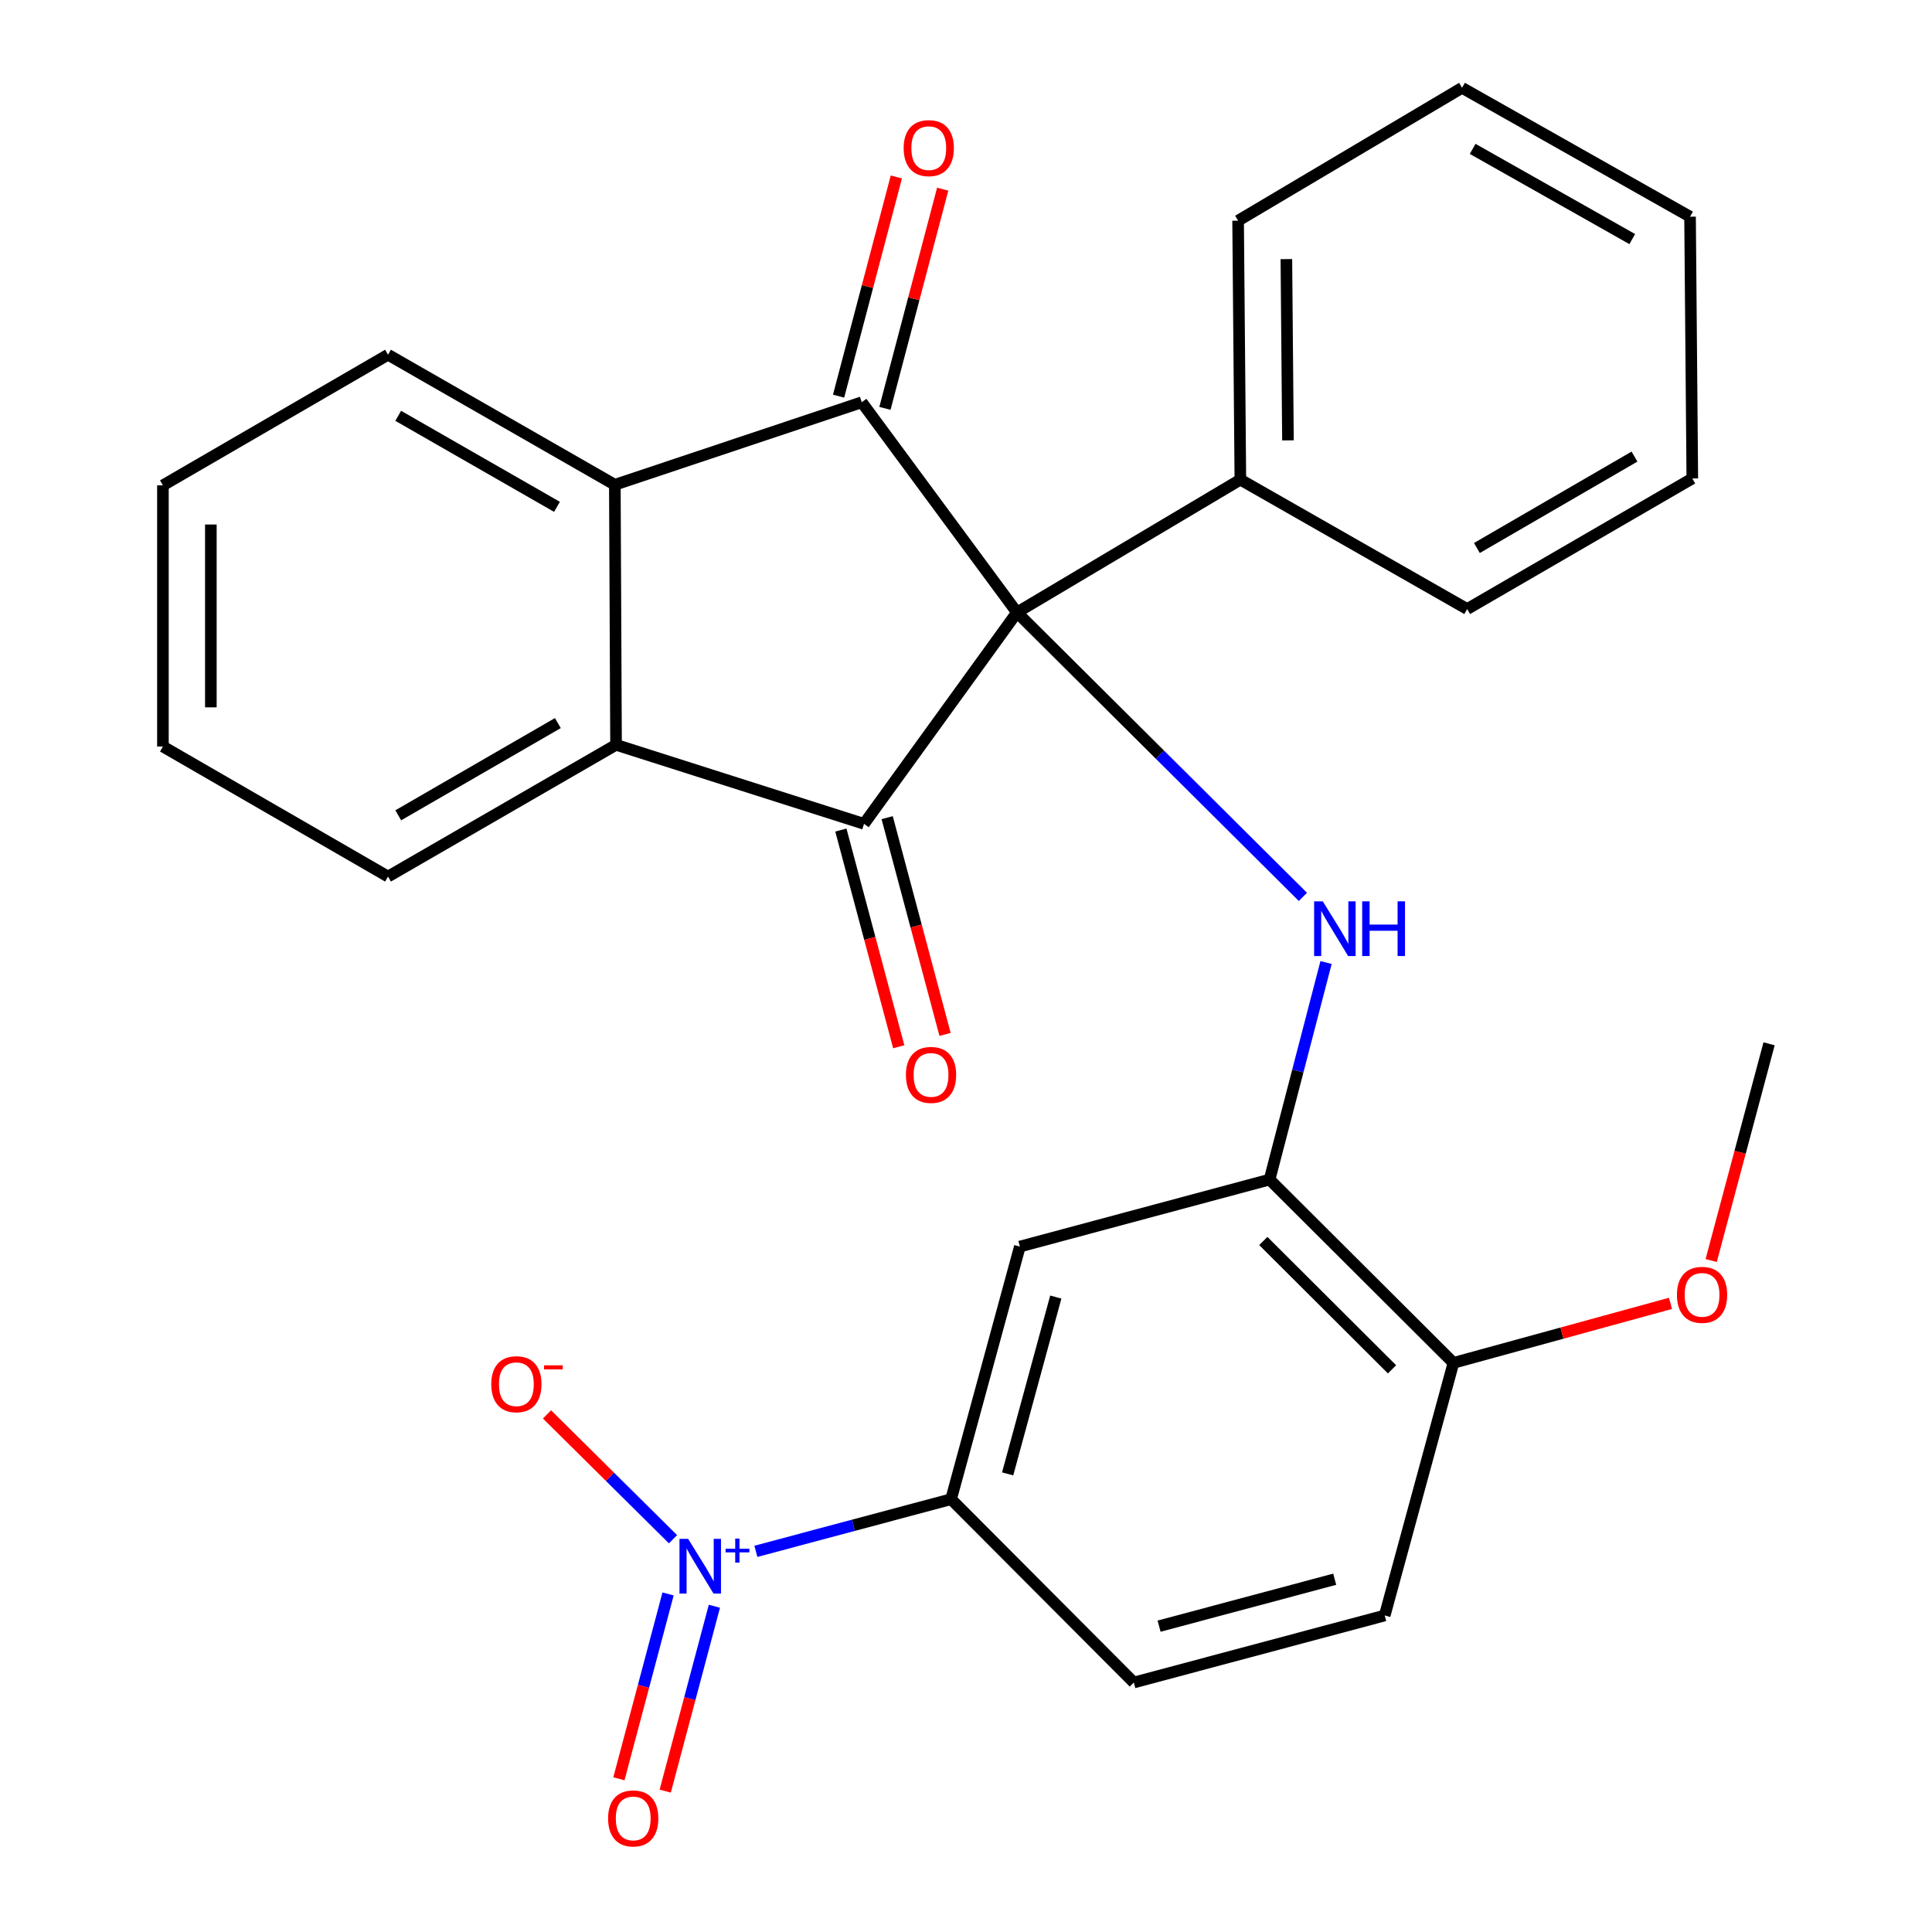 <?xml version='1.0' encoding='iso-8859-1'?>
<svg version='1.1' baseProfile='full'
              xmlns='http://www.w3.org/2000/svg'
                      xmlns:rdkit='http://www.rdkit.org/xml'
                      xmlns:xlink='http://www.w3.org/1999/xlink'
                  xml:space='preserve'
width='1000px' height='1000px' viewBox='0 0 1000 1000'>
<!-- END OF HEADER -->
<rect style='opacity:1.0;fill:#FFFFFF;stroke:none' width='1000' height='1000' x='0' y='0'> </rect>
<path class='bond-0' d='M 526.379,317.005 L 447.214,426.421' style='fill:none;fill-rule:evenodd;stroke:#000000;stroke-width:6px;stroke-linecap:butt;stroke-linejoin:miter;stroke-opacity:1' />
<path class='bond-1' d='M 526.379,317.005 L 446.043,208.208' style='fill:none;fill-rule:evenodd;stroke:#000000;stroke-width:6px;stroke-linecap:butt;stroke-linejoin:miter;stroke-opacity:1' />
<path class='bond-2' d='M 526.379,317.005 L 600.381,390.616' style='fill:none;fill-rule:evenodd;stroke:#000000;stroke-width:6px;stroke-linecap:butt;stroke-linejoin:miter;stroke-opacity:1' />
<path class='bond-2' d='M 600.381,390.616 L 674.382,464.227' style='fill:none;fill-rule:evenodd;stroke:#0000FF;stroke-width:6px;stroke-linecap:butt;stroke-linejoin:miter;stroke-opacity:1' />
<path class='bond-9' d='M 526.379,317.005 L 642.011,248.259' style='fill:none;fill-rule:evenodd;stroke:#000000;stroke-width:6px;stroke-linecap:butt;stroke-linejoin:miter;stroke-opacity:1' />
<path class='bond-4' d='M 447.214,426.421 L 318.861,385.516' style='fill:none;fill-rule:evenodd;stroke:#000000;stroke-width:6px;stroke-linecap:butt;stroke-linejoin:miter;stroke-opacity:1' />
<path class='bond-12' d='M 435.23,429.622 L 450.214,485.717' style='fill:none;fill-rule:evenodd;stroke:#000000;stroke-width:6px;stroke-linecap:butt;stroke-linejoin:miter;stroke-opacity:1' />
<path class='bond-12' d='M 450.214,485.717 L 465.198,541.811' style='fill:none;fill-rule:evenodd;stroke:#FF0000;stroke-width:6px;stroke-linecap:butt;stroke-linejoin:miter;stroke-opacity:1' />
<path class='bond-12' d='M 459.198,423.22 L 474.182,479.315' style='fill:none;fill-rule:evenodd;stroke:#000000;stroke-width:6px;stroke-linecap:butt;stroke-linejoin:miter;stroke-opacity:1' />
<path class='bond-12' d='M 474.182,479.315 L 489.165,535.409' style='fill:none;fill-rule:evenodd;stroke:#FF0000;stroke-width:6px;stroke-linecap:butt;stroke-linejoin:miter;stroke-opacity:1' />
<path class='bond-5' d='M 446.043,208.208 L 318.241,250.919' style='fill:none;fill-rule:evenodd;stroke:#000000;stroke-width:6px;stroke-linecap:butt;stroke-linejoin:miter;stroke-opacity:1' />
<path class='bond-11' d='M 458.037,211.369 L 472.989,154.641' style='fill:none;fill-rule:evenodd;stroke:#000000;stroke-width:6px;stroke-linecap:butt;stroke-linejoin:miter;stroke-opacity:1' />
<path class='bond-11' d='M 472.989,154.641 L 487.94,97.913' style='fill:none;fill-rule:evenodd;stroke:#FF0000;stroke-width:6px;stroke-linecap:butt;stroke-linejoin:miter;stroke-opacity:1' />
<path class='bond-11' d='M 434.048,205.047 L 449,148.319' style='fill:none;fill-rule:evenodd;stroke:#000000;stroke-width:6px;stroke-linecap:butt;stroke-linejoin:miter;stroke-opacity:1' />
<path class='bond-11' d='M 449,148.319 L 463.951,91.59' style='fill:none;fill-rule:evenodd;stroke:#FF0000;stroke-width:6px;stroke-linecap:butt;stroke-linejoin:miter;stroke-opacity:1' />
<path class='bond-6' d='M 686.366,498.196 L 671.748,554.367' style='fill:none;fill-rule:evenodd;stroke:#0000FF;stroke-width:6px;stroke-linecap:butt;stroke-linejoin:miter;stroke-opacity:1' />
<path class='bond-6' d='M 671.748,554.367 L 657.131,610.537' style='fill:none;fill-rule:evenodd;stroke:#000000;stroke-width:6px;stroke-linecap:butt;stroke-linejoin:miter;stroke-opacity:1' />
<path class='bond-3' d='M 391.245,802.972 L 441.763,789.475' style='fill:none;fill-rule:evenodd;stroke:#0000FF;stroke-width:6px;stroke-linecap:butt;stroke-linejoin:miter;stroke-opacity:1' />
<path class='bond-3' d='M 441.763,789.475 L 492.282,775.978' style='fill:none;fill-rule:evenodd;stroke:#000000;stroke-width:6px;stroke-linecap:butt;stroke-linejoin:miter;stroke-opacity:1' />
<path class='bond-10' d='M 348.351,796.71 L 315.739,764.4' style='fill:none;fill-rule:evenodd;stroke:#0000FF;stroke-width:6px;stroke-linecap:butt;stroke-linejoin:miter;stroke-opacity:1' />
<path class='bond-10' d='M 315.739,764.4 L 283.128,732.091' style='fill:none;fill-rule:evenodd;stroke:#FF0000;stroke-width:6px;stroke-linecap:butt;stroke-linejoin:miter;stroke-opacity:1' />
<path class='bond-13' d='M 345.79,825.016 L 333.069,872.859' style='fill:none;fill-rule:evenodd;stroke:#0000FF;stroke-width:6px;stroke-linecap:butt;stroke-linejoin:miter;stroke-opacity:1' />
<path class='bond-13' d='M 333.069,872.859 L 320.347,920.701' style='fill:none;fill-rule:evenodd;stroke:#FF0000;stroke-width:6px;stroke-linecap:butt;stroke-linejoin:miter;stroke-opacity:1' />
<path class='bond-13' d='M 369.765,831.39 L 357.044,879.233' style='fill:none;fill-rule:evenodd;stroke:#0000FF;stroke-width:6px;stroke-linecap:butt;stroke-linejoin:miter;stroke-opacity:1' />
<path class='bond-13' d='M 357.044,879.233 L 344.322,927.076' style='fill:none;fill-rule:evenodd;stroke:#FF0000;stroke-width:6px;stroke-linecap:butt;stroke-linejoin:miter;stroke-opacity:1' />
<path class='bond-17' d='M 318.861,385.516 L 200.844,453.71' style='fill:none;fill-rule:evenodd;stroke:#000000;stroke-width:6px;stroke-linecap:butt;stroke-linejoin:miter;stroke-opacity:1' />
<path class='bond-17' d='M 288.747,374.265 L 206.135,422.001' style='fill:none;fill-rule:evenodd;stroke:#000000;stroke-width:6px;stroke-linecap:butt;stroke-linejoin:miter;stroke-opacity:1' />
<path class='bond-28' d='M 318.861,385.516 L 318.241,250.919' style='fill:none;fill-rule:evenodd;stroke:#000000;stroke-width:6px;stroke-linecap:butt;stroke-linejoin:miter;stroke-opacity:1' />
<path class='bond-18' d='M 318.241,250.919 L 200.844,183.607' style='fill:none;fill-rule:evenodd;stroke:#000000;stroke-width:6px;stroke-linecap:butt;stroke-linejoin:miter;stroke-opacity:1' />
<path class='bond-18' d='M 288.292,262.344 L 206.114,215.225' style='fill:none;fill-rule:evenodd;stroke:#000000;stroke-width:6px;stroke-linecap:butt;stroke-linejoin:miter;stroke-opacity:1' />
<path class='bond-8' d='M 657.131,610.537 L 527.881,645.227' style='fill:none;fill-rule:evenodd;stroke:#000000;stroke-width:6px;stroke-linecap:butt;stroke-linejoin:miter;stroke-opacity:1' />
<path class='bond-14' d='M 657.131,610.537 L 752.296,705.427' style='fill:none;fill-rule:evenodd;stroke:#000000;stroke-width:6px;stroke-linecap:butt;stroke-linejoin:miter;stroke-opacity:1' />
<path class='bond-14' d='M 653.889,642.338 L 720.505,708.761' style='fill:none;fill-rule:evenodd;stroke:#000000;stroke-width:6px;stroke-linecap:butt;stroke-linejoin:miter;stroke-opacity:1' />
<path class='bond-7' d='M 492.282,775.978 L 527.881,645.227' style='fill:none;fill-rule:evenodd;stroke:#000000;stroke-width:6px;stroke-linecap:butt;stroke-linejoin:miter;stroke-opacity:1' />
<path class='bond-7' d='M 521.558,762.883 L 546.478,671.357' style='fill:none;fill-rule:evenodd;stroke:#000000;stroke-width:6px;stroke-linecap:butt;stroke-linejoin:miter;stroke-opacity:1' />
<path class='bond-31' d='M 492.282,775.978 L 586.869,870.869' style='fill:none;fill-rule:evenodd;stroke:#000000;stroke-width:6px;stroke-linecap:butt;stroke-linejoin:miter;stroke-opacity:1' />
<path class='bond-20' d='M 642.011,248.259 L 640.84,114.228' style='fill:none;fill-rule:evenodd;stroke:#000000;stroke-width:6px;stroke-linecap:butt;stroke-linejoin:miter;stroke-opacity:1' />
<path class='bond-20' d='M 666.643,227.938 L 665.823,134.115' style='fill:none;fill-rule:evenodd;stroke:#000000;stroke-width:6px;stroke-linecap:butt;stroke-linejoin:miter;stroke-opacity:1' />
<path class='bond-21' d='M 642.011,248.259 L 759.408,315.241' style='fill:none;fill-rule:evenodd;stroke:#000000;stroke-width:6px;stroke-linecap:butt;stroke-linejoin:miter;stroke-opacity:1' />
<path class='bond-16' d='M 752.296,705.427 L 716.725,836.165' style='fill:none;fill-rule:evenodd;stroke:#000000;stroke-width:6px;stroke-linecap:butt;stroke-linejoin:miter;stroke-opacity:1' />
<path class='bond-19' d='M 752.296,705.427 L 808.47,690.02' style='fill:none;fill-rule:evenodd;stroke:#000000;stroke-width:6px;stroke-linecap:butt;stroke-linejoin:miter;stroke-opacity:1' />
<path class='bond-19' d='M 808.47,690.02 L 864.645,674.612' style='fill:none;fill-rule:evenodd;stroke:#FF0000;stroke-width:6px;stroke-linecap:butt;stroke-linejoin:miter;stroke-opacity:1' />
<path class='bond-15' d='M 586.869,870.869 L 716.725,836.165' style='fill:none;fill-rule:evenodd;stroke:#000000;stroke-width:6px;stroke-linecap:butt;stroke-linejoin:miter;stroke-opacity:1' />
<path class='bond-15' d='M 599.942,841.696 L 690.841,817.404' style='fill:none;fill-rule:evenodd;stroke:#000000;stroke-width:6px;stroke-linecap:butt;stroke-linejoin:miter;stroke-opacity:1' />
<path class='bond-24' d='M 200.844,453.71 L 84.33,386.398' style='fill:none;fill-rule:evenodd;stroke:#000000;stroke-width:6px;stroke-linecap:butt;stroke-linejoin:miter;stroke-opacity:1' />
<path class='bond-23' d='M 200.844,183.607 L 84.33,251.209' style='fill:none;fill-rule:evenodd;stroke:#000000;stroke-width:6px;stroke-linecap:butt;stroke-linejoin:miter;stroke-opacity:1' />
<path class='bond-22' d='M 885.704,652.451 L 900.687,596.363' style='fill:none;fill-rule:evenodd;stroke:#FF0000;stroke-width:6px;stroke-linecap:butt;stroke-linejoin:miter;stroke-opacity:1' />
<path class='bond-22' d='M 900.687,596.363 L 915.67,540.276' style='fill:none;fill-rule:evenodd;stroke:#000000;stroke-width:6px;stroke-linecap:butt;stroke-linejoin:miter;stroke-opacity:1' />
<path class='bond-25' d='M 640.84,114.228 L 756.748,45.455' style='fill:none;fill-rule:evenodd;stroke:#000000;stroke-width:6px;stroke-linecap:butt;stroke-linejoin:miter;stroke-opacity:1' />
<path class='bond-26' d='M 759.408,315.241 L 875.936,247.653' style='fill:none;fill-rule:evenodd;stroke:#000000;stroke-width:6px;stroke-linecap:butt;stroke-linejoin:miter;stroke-opacity:1' />
<path class='bond-26' d='M 764.44,283.643 L 846.01,236.331' style='fill:none;fill-rule:evenodd;stroke:#000000;stroke-width:6px;stroke-linecap:butt;stroke-linejoin:miter;stroke-opacity:1' />
<path class='bond-30' d='M 84.33,251.209 L 84.33,386.398' style='fill:none;fill-rule:evenodd;stroke:#000000;stroke-width:6px;stroke-linecap:butt;stroke-linejoin:miter;stroke-opacity:1' />
<path class='bond-30' d='M 109.138,271.487 L 109.138,366.119' style='fill:none;fill-rule:evenodd;stroke:#000000;stroke-width:6px;stroke-linecap:butt;stroke-linejoin:miter;stroke-opacity:1' />
<path class='bond-29' d='M 756.748,45.455 L 874.765,112.16' style='fill:none;fill-rule:evenodd;stroke:#000000;stroke-width:6px;stroke-linecap:butt;stroke-linejoin:miter;stroke-opacity:1' />
<path class='bond-29' d='M 762.244,77.057 L 844.855,123.751' style='fill:none;fill-rule:evenodd;stroke:#000000;stroke-width:6px;stroke-linecap:butt;stroke-linejoin:miter;stroke-opacity:1' />
<path class='bond-27' d='M 875.936,247.653 L 874.765,112.16' style='fill:none;fill-rule:evenodd;stroke:#000000;stroke-width:6px;stroke-linecap:butt;stroke-linejoin:miter;stroke-opacity:1' />
<path  class='atom-3' d='M 684.664 466.522
L 693.944 481.522
Q 694.864 483.002, 696.344 485.682
Q 697.824 488.362, 697.904 488.522
L 697.904 466.522
L 701.664 466.522
L 701.664 494.842
L 697.784 494.842
L 687.824 478.442
Q 686.664 476.522, 685.424 474.322
Q 684.224 472.122, 683.864 471.442
L 683.864 494.842
L 680.184 494.842
L 680.184 466.522
L 684.664 466.522
' fill='#0000FF'/>
<path  class='atom-3' d='M 705.064 466.522
L 708.904 466.522
L 708.904 478.562
L 723.384 478.562
L 723.384 466.522
L 727.224 466.522
L 727.224 494.842
L 723.384 494.842
L 723.384 481.762
L 708.904 481.762
L 708.904 494.842
L 705.064 494.842
L 705.064 466.522
' fill='#0000FF'/>
<path  class='atom-4' d='M 356.18 796.508
L 365.46 811.508
Q 366.38 812.988, 367.86 815.668
Q 369.34 818.348, 369.42 818.508
L 369.42 796.508
L 373.18 796.508
L 373.18 824.828
L 369.3 824.828
L 359.34 808.428
Q 358.18 806.508, 356.94 804.308
Q 355.74 802.108, 355.38 801.428
L 355.38 824.828
L 351.7 824.828
L 351.7 796.508
L 356.18 796.508
' fill='#0000FF'/>
<path  class='atom-4' d='M 375.556 801.613
L 380.546 801.613
L 380.546 796.359
L 382.763 796.359
L 382.763 801.613
L 387.885 801.613
L 387.885 803.514
L 382.763 803.514
L 382.763 808.794
L 380.546 808.794
L 380.546 803.514
L 375.556 803.514
L 375.556 801.613
' fill='#0000FF'/>
<path  class='atom-11' d='M 254.274 716.464
Q 254.274 709.664, 257.634 705.864
Q 260.994 702.064, 267.274 702.064
Q 273.554 702.064, 276.914 705.864
Q 280.274 709.664, 280.274 716.464
Q 280.274 723.344, 276.874 727.264
Q 273.474 731.144, 267.274 731.144
Q 261.034 731.144, 257.634 727.264
Q 254.274 723.384, 254.274 716.464
M 267.274 727.944
Q 271.594 727.944, 273.914 725.064
Q 276.274 722.144, 276.274 716.464
Q 276.274 710.904, 273.914 708.104
Q 271.594 705.264, 267.274 705.264
Q 262.954 705.264, 260.594 708.064
Q 258.274 710.864, 258.274 716.464
Q 258.274 722.184, 260.594 725.064
Q 262.954 727.944, 267.274 727.944
' fill='#FF0000'/>
<path  class='atom-11' d='M 281.594 706.687
L 291.283 706.687
L 291.283 708.799
L 281.594 708.799
L 281.594 706.687
' fill='#FF0000'/>
<path  class='atom-12' d='M 467.733 76.668
Q 467.733 69.868, 471.093 66.069
Q 474.453 62.269, 480.733 62.269
Q 487.013 62.269, 490.373 66.069
Q 493.733 69.868, 493.733 76.668
Q 493.733 83.549, 490.333 87.469
Q 486.933 91.349, 480.733 91.349
Q 474.493 91.349, 471.093 87.469
Q 467.733 83.588, 467.733 76.668
M 480.733 88.148
Q 485.053 88.148, 487.373 85.269
Q 489.733 82.349, 489.733 76.668
Q 489.733 71.109, 487.373 68.308
Q 485.053 65.469, 480.733 65.469
Q 476.413 65.469, 474.053 68.269
Q 471.733 71.069, 471.733 76.668
Q 471.733 82.388, 474.053 85.269
Q 476.413 88.148, 480.733 88.148
' fill='#FF0000'/>
<path  class='atom-13' d='M 468.904 556.371
Q 468.904 549.571, 472.264 545.771
Q 475.624 541.971, 481.904 541.971
Q 488.184 541.971, 491.544 545.771
Q 494.904 549.571, 494.904 556.371
Q 494.904 563.251, 491.504 567.171
Q 488.104 571.051, 481.904 571.051
Q 475.664 571.051, 472.264 567.171
Q 468.904 563.291, 468.904 556.371
M 481.904 567.851
Q 486.224 567.851, 488.544 564.971
Q 490.904 562.051, 490.904 556.371
Q 490.904 550.811, 488.544 548.011
Q 486.224 545.171, 481.904 545.171
Q 477.584 545.171, 475.224 547.971
Q 472.904 550.771, 472.904 556.371
Q 472.904 562.091, 475.224 564.971
Q 477.584 567.851, 481.904 567.851
' fill='#FF0000'/>
<path  class='atom-14' d='M 314.75 941.21
Q 314.75 934.41, 318.11 930.61
Q 321.47 926.81, 327.75 926.81
Q 334.03 926.81, 337.39 930.61
Q 340.75 934.41, 340.75 941.21
Q 340.75 948.09, 337.35 952.01
Q 333.95 955.89, 327.75 955.89
Q 321.51 955.89, 318.11 952.01
Q 314.75 948.13, 314.75 941.21
M 327.75 952.69
Q 332.07 952.69, 334.39 949.81
Q 336.75 946.89, 336.75 941.21
Q 336.75 935.65, 334.39 932.85
Q 332.07 930.01, 327.75 930.01
Q 323.43 930.01, 321.07 932.81
Q 318.75 935.61, 318.75 941.21
Q 318.75 946.93, 321.07 949.81
Q 323.43 952.69, 327.75 952.69
' fill='#FF0000'/>
<path  class='atom-20' d='M 867.981 670.211
Q 867.981 663.411, 871.341 659.611
Q 874.701 655.811, 880.981 655.811
Q 887.261 655.811, 890.621 659.611
Q 893.981 663.411, 893.981 670.211
Q 893.981 677.091, 890.581 681.011
Q 887.181 684.891, 880.981 684.891
Q 874.741 684.891, 871.341 681.011
Q 867.981 677.131, 867.981 670.211
M 880.981 681.691
Q 885.301 681.691, 887.621 678.811
Q 889.981 675.891, 889.981 670.211
Q 889.981 664.651, 887.621 661.851
Q 885.301 659.011, 880.981 659.011
Q 876.661 659.011, 874.301 661.811
Q 871.981 664.611, 871.981 670.211
Q 871.981 675.931, 874.301 678.811
Q 876.661 681.691, 880.981 681.691
' fill='#FF0000'/>
</svg>
